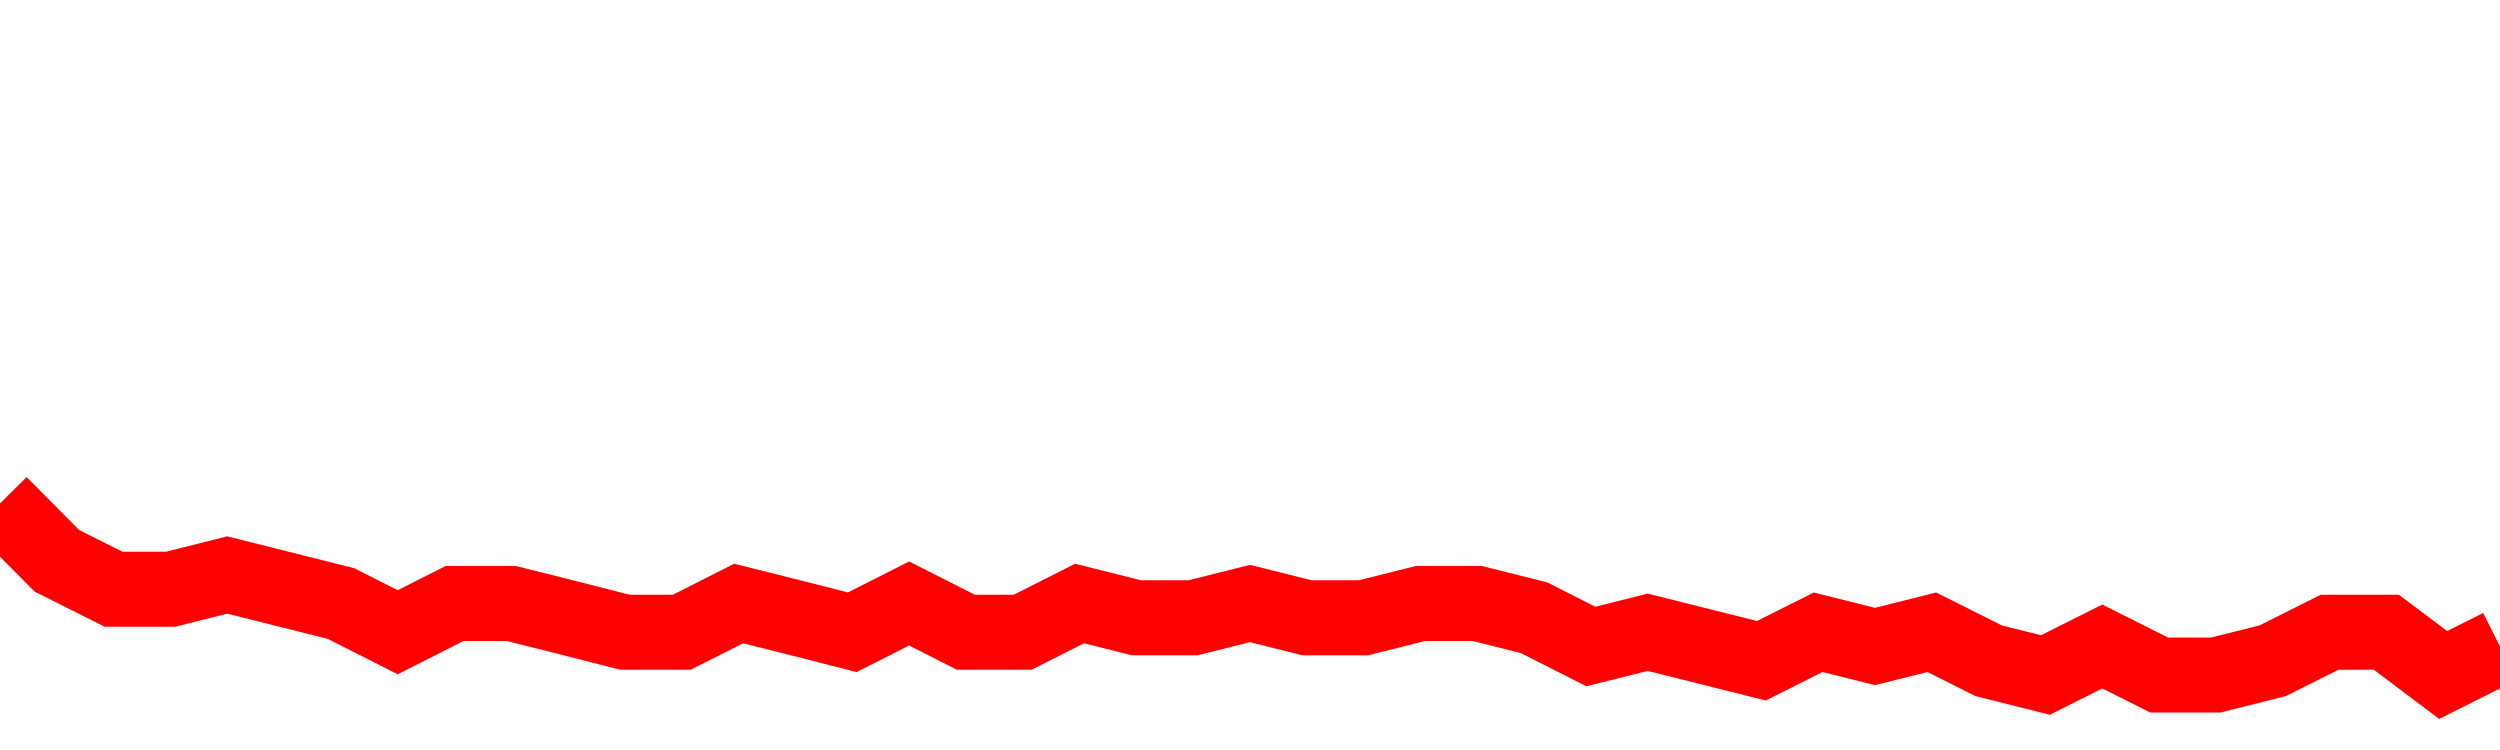 <svg xmlns="http://www.w3.org/2000/svg" xmlns:xlink="http://www.w3.org/1999/xlink" viewBox="0 0 100 30" class="ranking"><path  class="rline" d="M 0 20.14 L 0 20.14 L 2.273 22.43 L 4.545 23.57 L 6.818 23.57 L 9.091 23 L 11.364 23.57 L 13.636 24.14 L 15.909 25.29 L 18.182 24.14 L 20.455 24.14 L 22.727 24.71 L 25 25.29 L 27.273 25.29 L 29.545 24.14 L 31.818 24.71 L 34.091 25.29 L 36.364 24.14 L 38.636 25.29 L 40.909 25.29 L 43.182 24.14 L 45.455 24.71 L 47.727 24.71 L 50 24.14 L 52.273 24.71 L 54.545 24.71 L 56.818 24.14 L 59.091 24.14 L 61.364 24.71 L 63.636 25.86 L 65.909 25.29 L 68.182 25.86 L 70.455 26.43 L 72.727 25.29 L 75 25.86 L 77.273 25.29 L 79.545 26.43 L 81.818 27 L 84.091 25.86 L 86.364 27 L 88.636 27 L 90.909 26.43 L 93.182 25.29 L 95.455 25.29 L 97.727 27 L 100 25.86" fill="none" stroke-width="3" stroke="red"></path></svg>